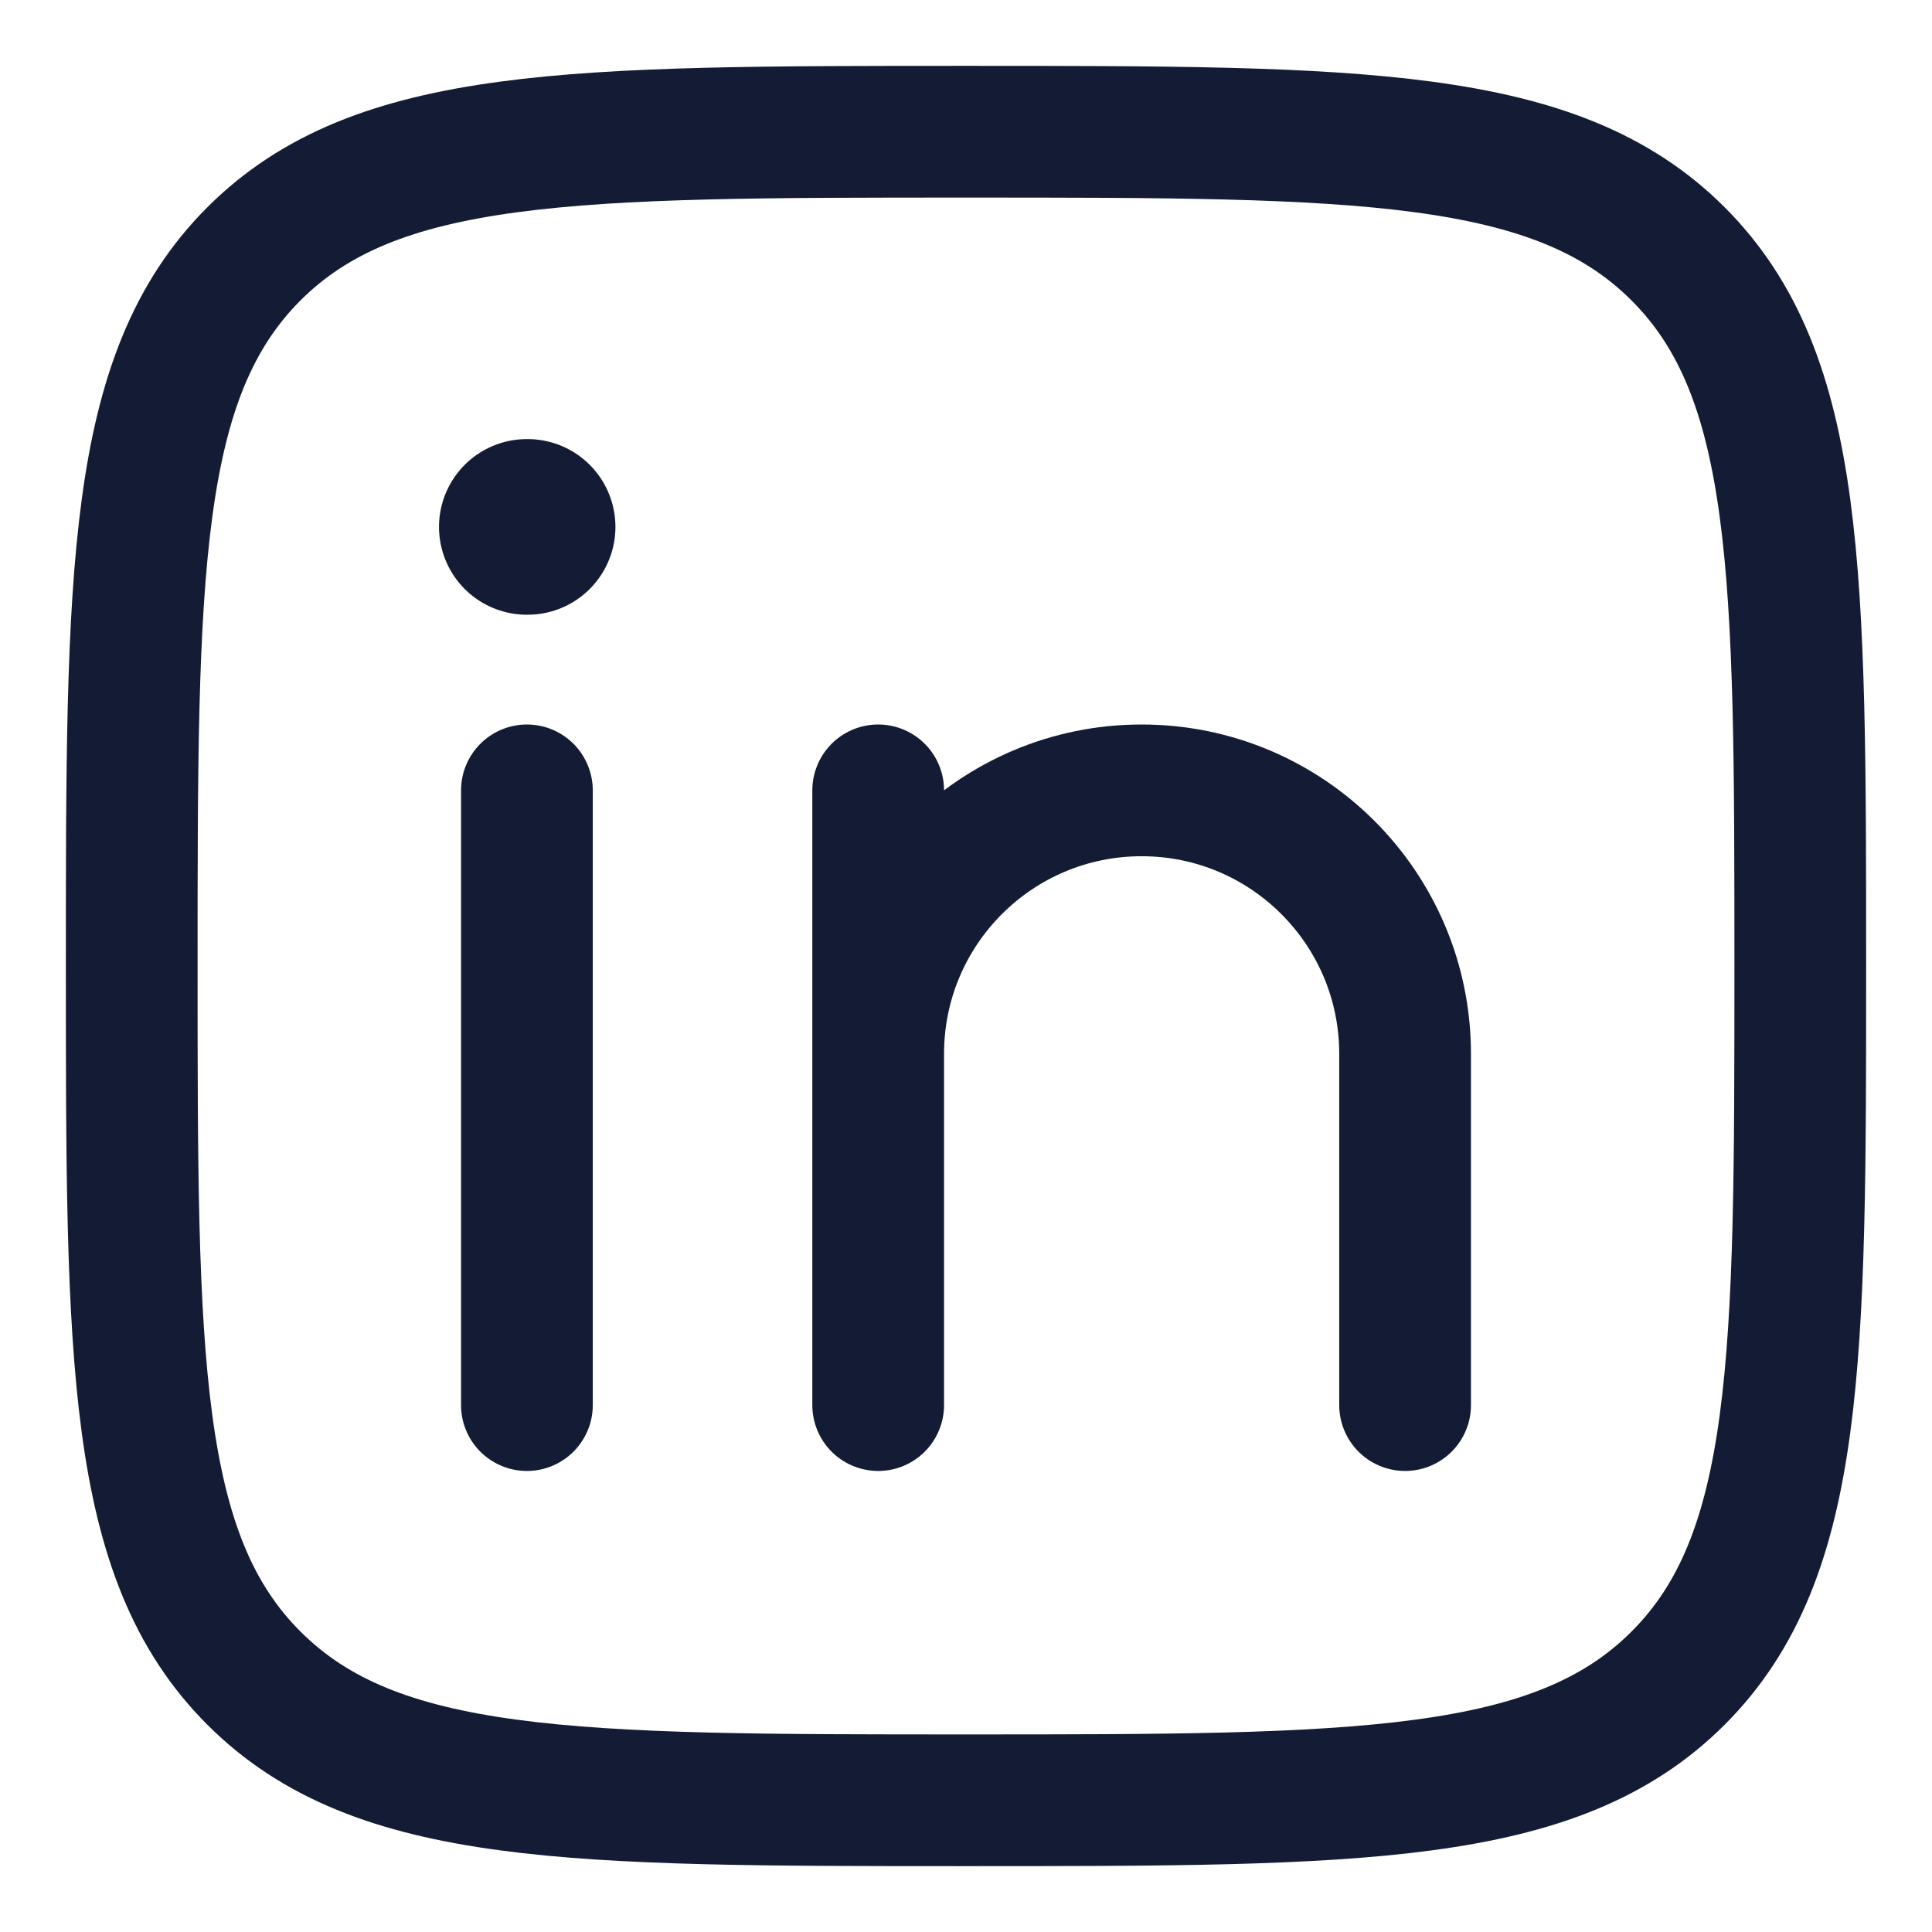 <svg width="22" height="22" viewBox="0 0 22 22" fill="none" xmlns="http://www.w3.org/2000/svg">
<g id="elements">
<path id="Vector 6356" d="M6 9V16" stroke="#141B34" stroke-width="1.5" stroke-linecap="round" stroke-linejoin="round"/>
<path id="Vector" d="M10 12V16M10 12C10 10.343 11.343 9 13 9C14.657 9 16 10.343 16 12V16M10 12V9" stroke="#141B34" stroke-width="1.5" stroke-linecap="round" stroke-linejoin="round"/>
<path id="Vector_2" d="M6.008 6L5.999 6" stroke="#141B34" stroke-width="2" stroke-linecap="round" stroke-linejoin="round"/>
<path id="Vector_3" d="M1.5 11C1.5 6.522 1.5 4.282 2.891 2.891C4.282 1.5 6.522 1.5 11 1.5C15.478 1.5 17.718 1.5 19.109 2.891C20.5 4.282 20.5 6.522 20.5 11C20.5 15.478 20.5 17.718 19.109 19.109C17.718 20.5 15.478 20.5 11 20.5C6.522 20.5 4.282 20.5 2.891 19.109C1.5 17.718 1.5 15.478 1.5 11Z" stroke="#141B34" stroke-width="1.5" stroke-linejoin="round"/>
</g>
</svg>
